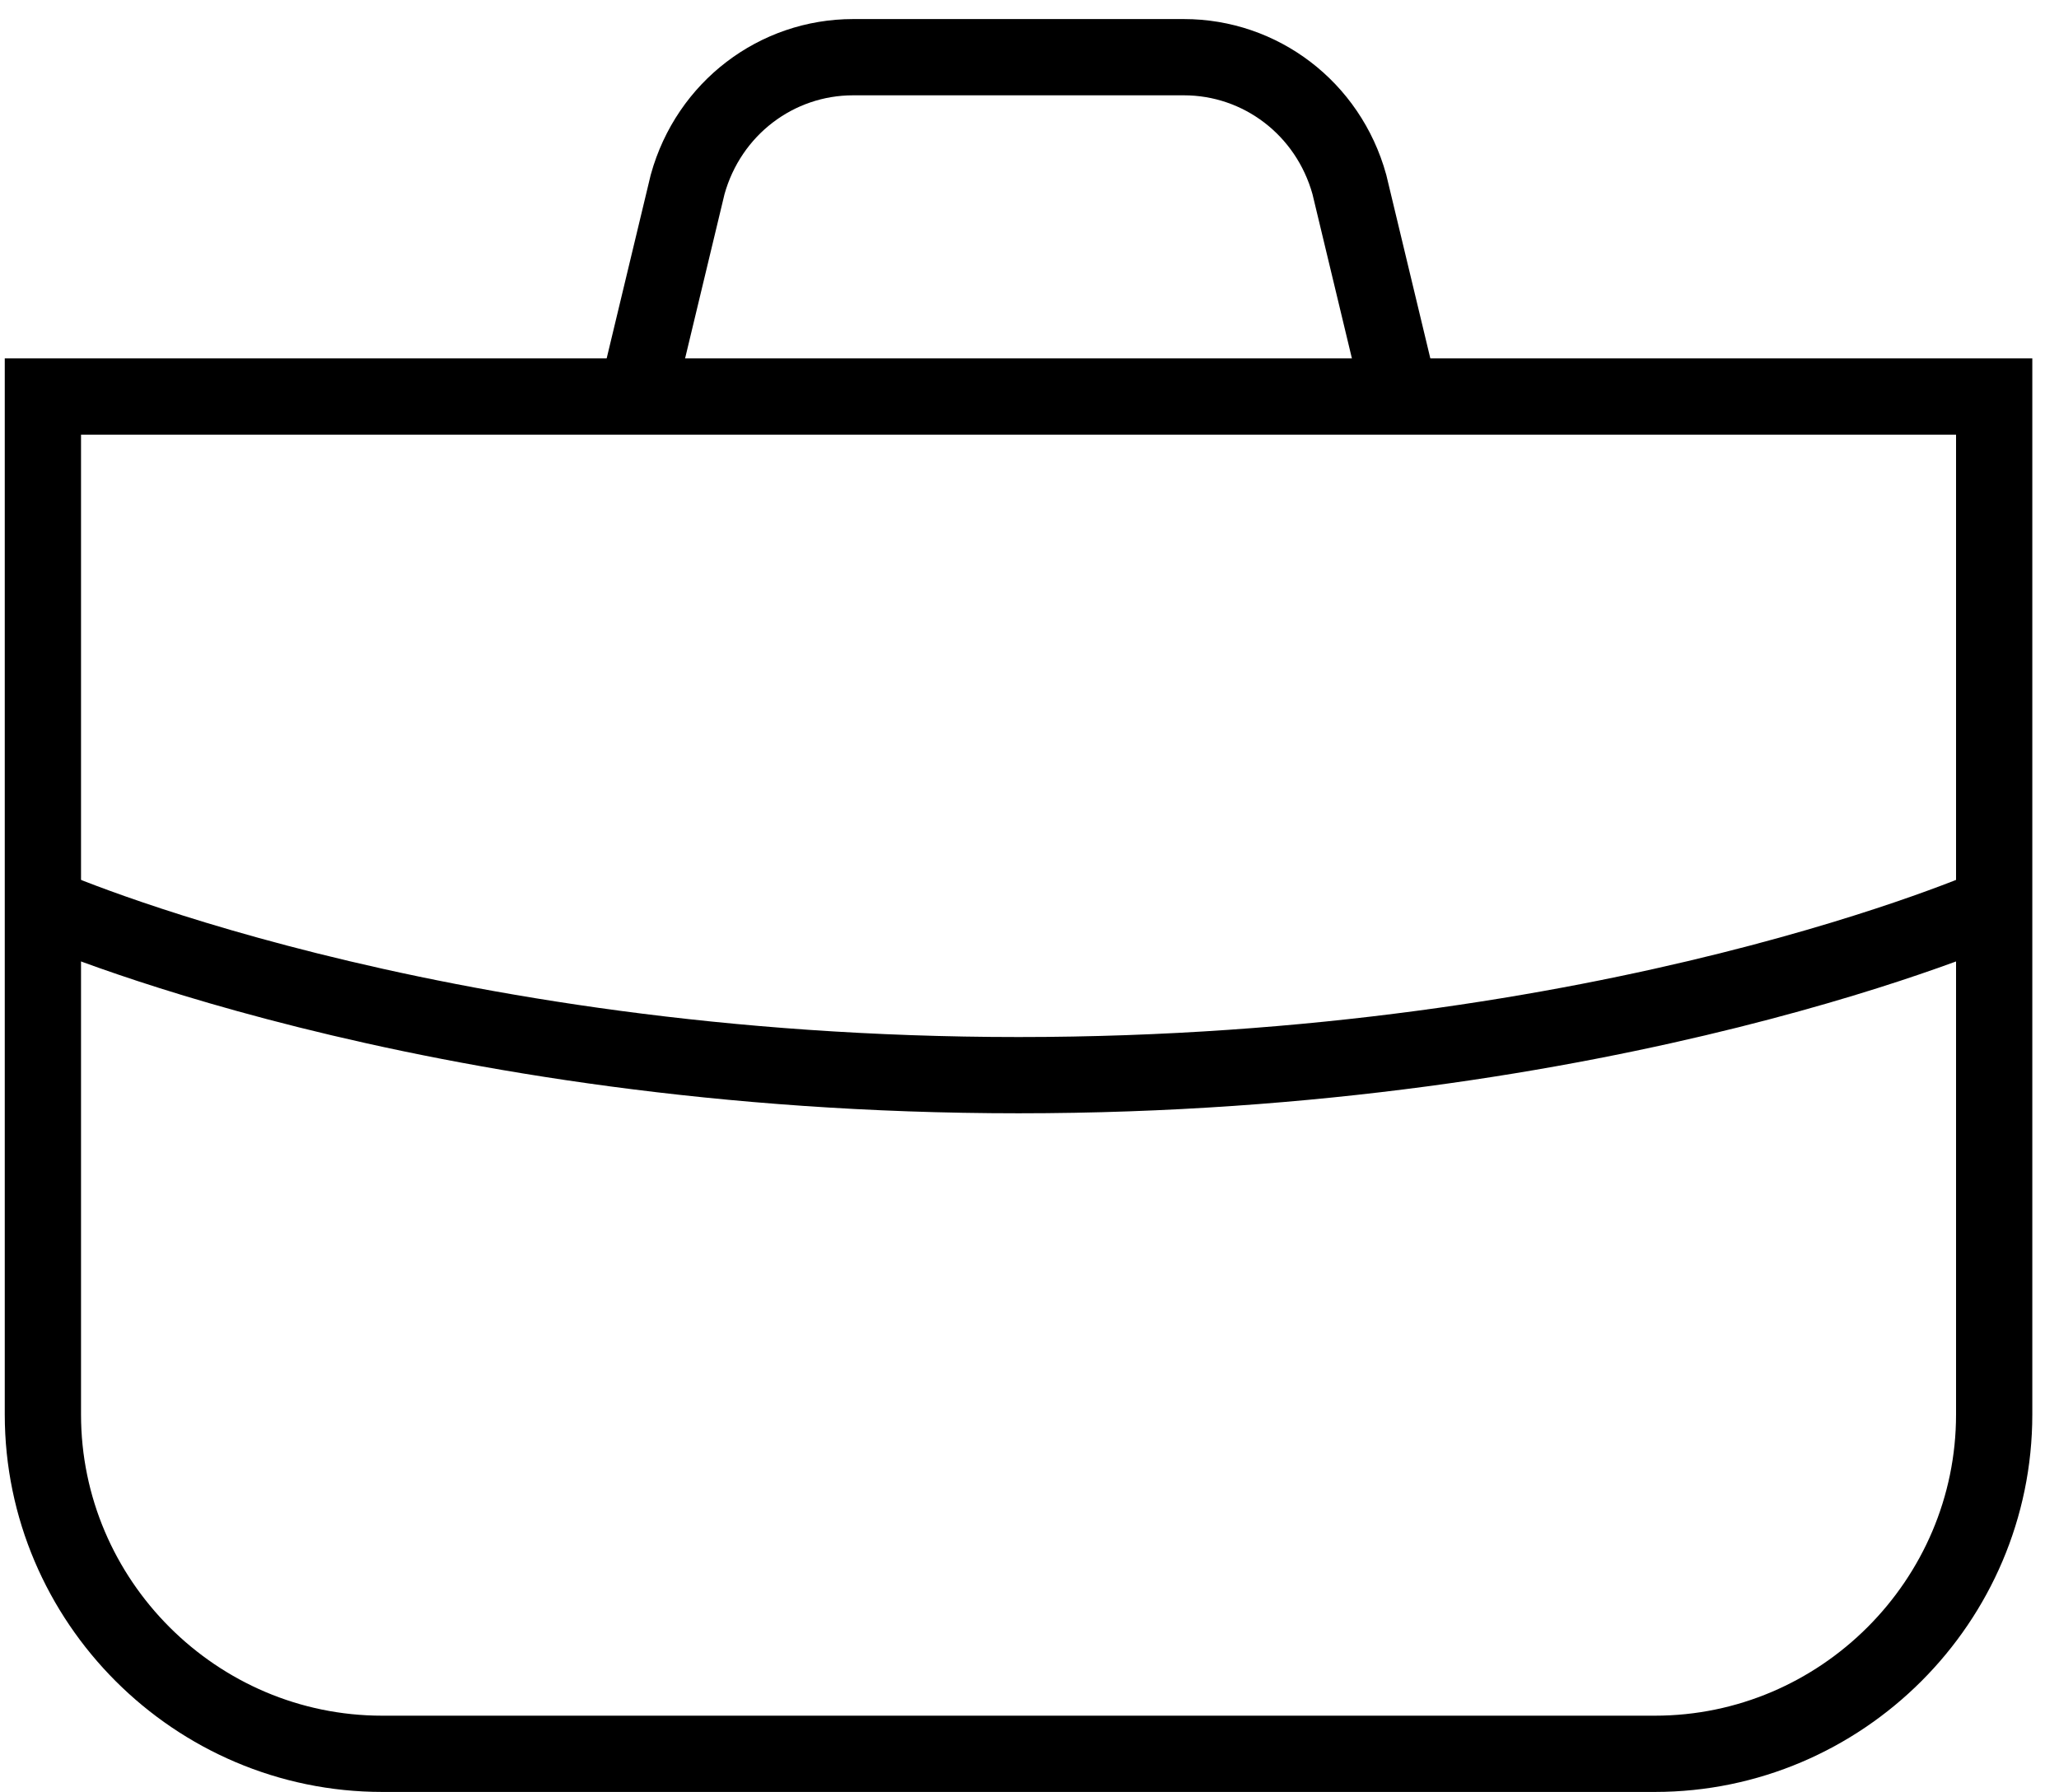 <?xml version="1.0" encoding="UTF-8"?> <svg xmlns="http://www.w3.org/2000/svg" width="54" height="47" viewBox="0 0 54 47" fill="none"><path d="M1.125 10.4H52.3V37.1C52.3 41.995 48.295 46 43.4 46H10.025C5.13 46 1.125 41.995 1.125 37.1V10.4Z" stroke="black" stroke-width="2" stroke-miterlimit="10"></path><path d="M1.125 23.75C1.125 23.75 11.137 28.2 26.712 28.2C42.288 28.2 52.3 23.75 52.3 23.75" stroke="black" stroke-width="2" stroke-miterlimit="10"></path><path d="M16.699 10.4L18.034 4.838C18.59 2.835 20.37 1.5 22.373 1.5H31.05C33.053 1.5 34.833 2.835 35.389 4.838L36.724 10.4" stroke="black" stroke-width="2" stroke-miterlimit="10"></path></svg> 